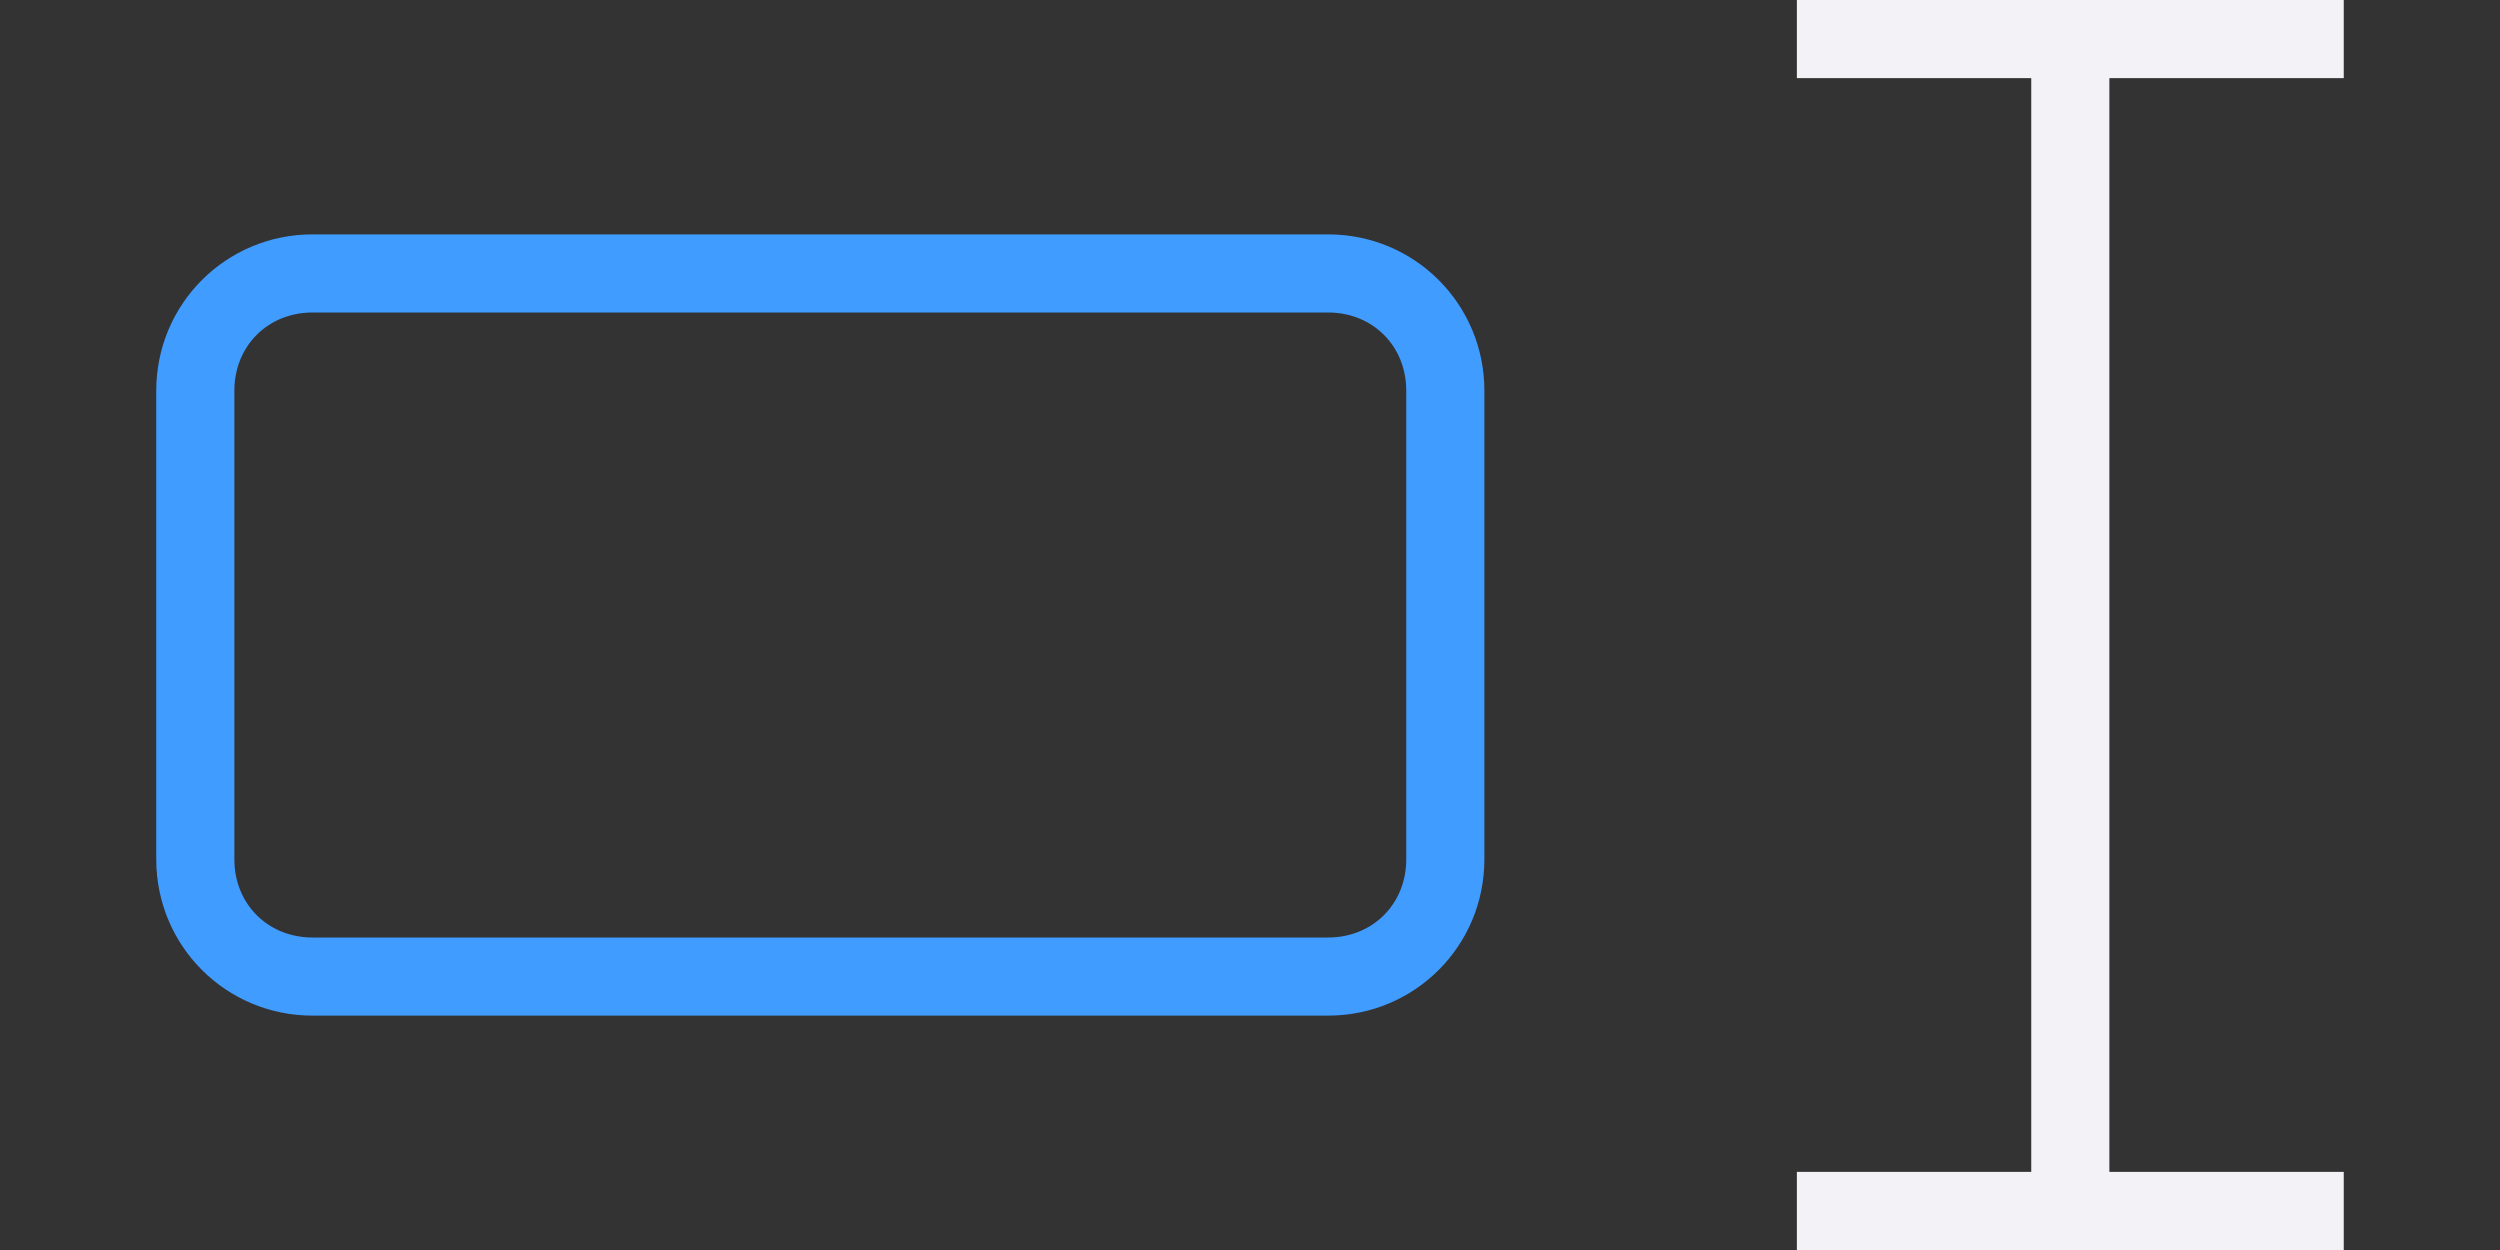 <svg height="16" viewBox="0 0 32 16" width="32" xmlns="http://www.w3.org/2000/svg" xmlns:xlink="http://www.w3.org/1999/xlink"><rect x="0" y="0" width="32" height="16" fill="#333333" stroke="none"/><linearGradient id="a" gradientUnits="userSpaceOnUse" x1="20" x2="20" y1="-1.685" y2="-11.185"><stop offset="0" stop-color="#409cff"/><stop offset="1" stop-color="#0a84ff"/></linearGradient><path d="m23 0v1h3v14h-3v1h7v-1h-3v-14h3v-1z" fill="#f2f2f7" stroke-width=".707"/><path d="m4 3c-1.108 0-2 .892-2 2v6c0 1.108.892 2 2 2h13c1.108 0 2-.892 2-2v-6c0-1.108-.892-2-2-2zm0 1h13c.571 0 1 .429 1 1v6c0 .571-.429 1-1 1h-13c-.571 0-1-.429-1-1v-6c0-.571.429-1 1-1z" fill="url(#a)"/></svg>